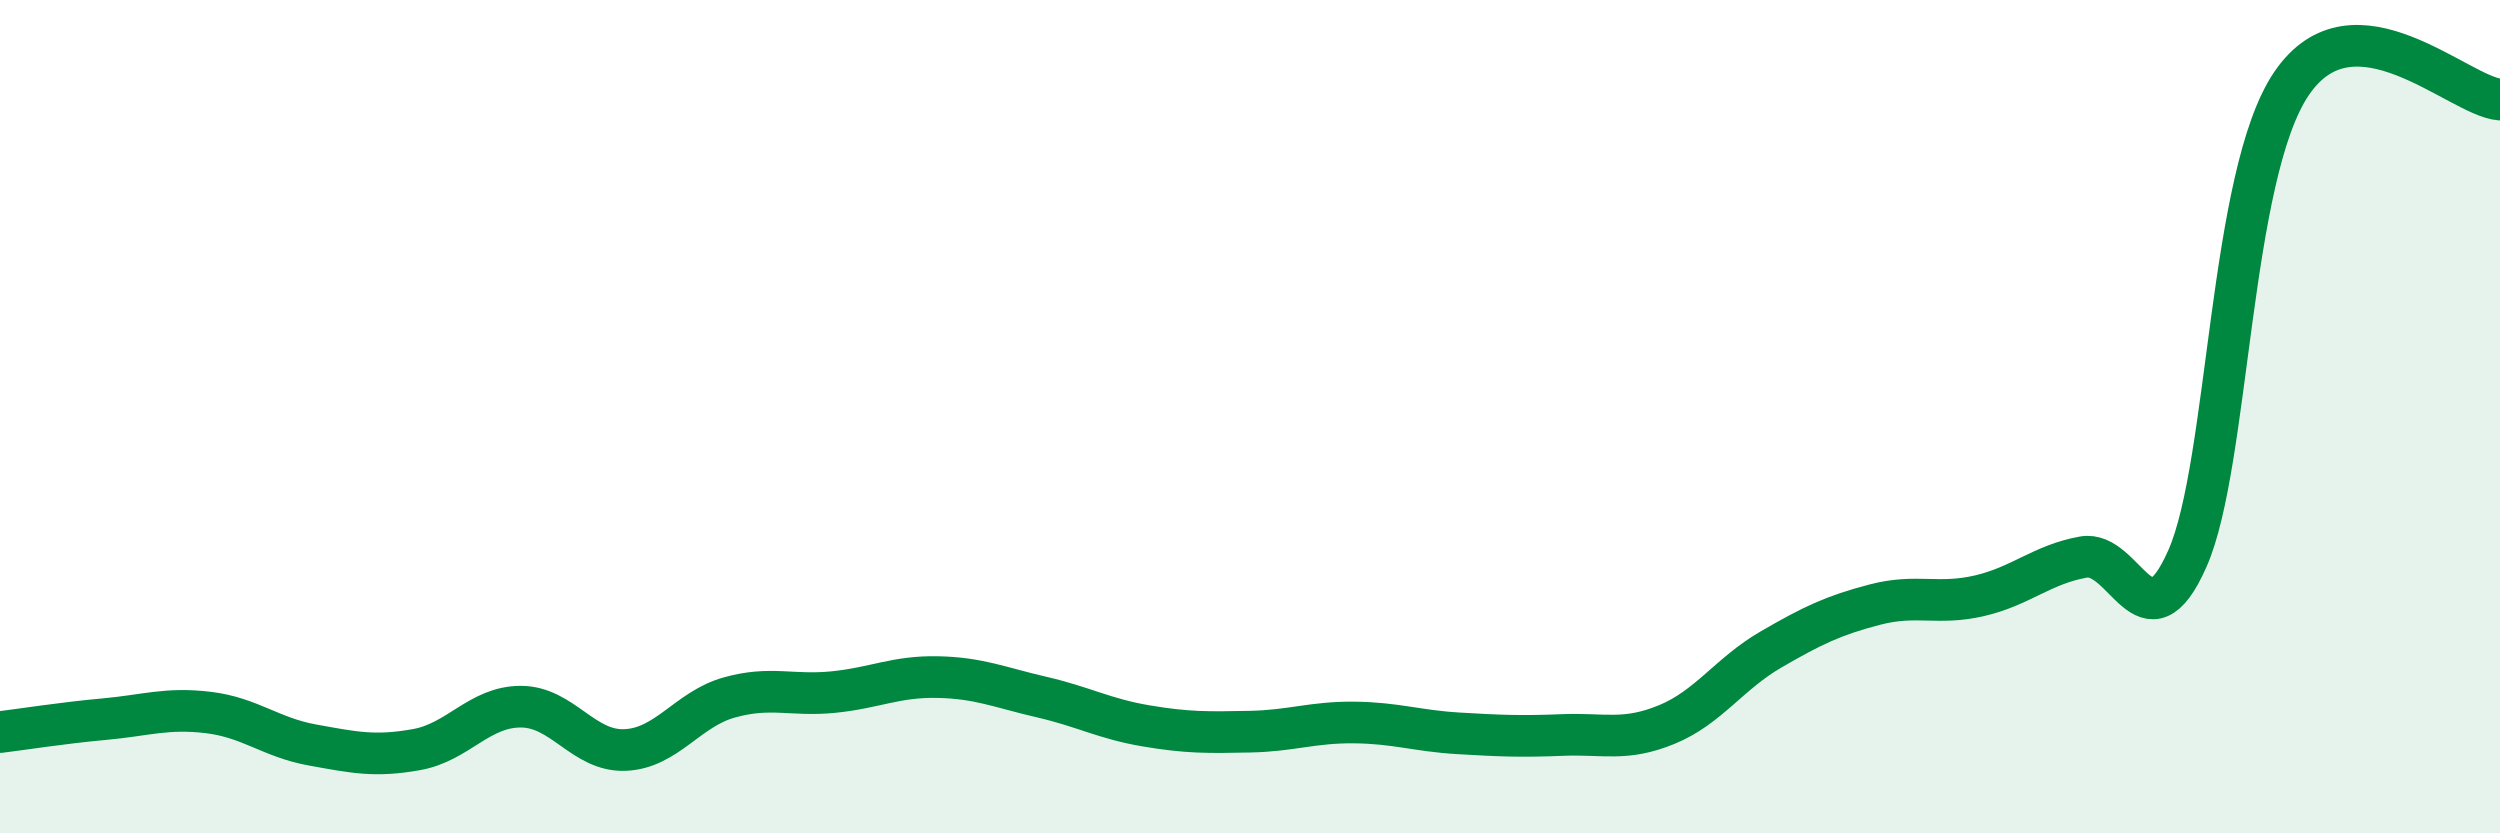 
    <svg width="60" height="20" viewBox="0 0 60 20" xmlns="http://www.w3.org/2000/svg">
      <path
        d="M 0,17.57 C 0.5,17.51 1.5,17.35 2.5,17.26 C 3.5,17.17 4,16.98 5,17.1 C 6,17.22 6.5,17.7 7.5,17.88 C 8.5,18.06 9,18.17 10,17.99 C 11,17.81 11.5,16.96 12.5,16.96 C 13.5,16.96 14,18.04 15,18 C 16,17.96 16.5,17.02 17.5,16.74 C 18.5,16.46 19,16.71 20,16.61 C 21,16.51 21.5,16.23 22.5,16.25 C 23.5,16.27 24,16.5 25,16.73 C 26,16.96 26.5,17.25 27.5,17.42 C 28.5,17.59 29,17.58 30,17.56 C 31,17.54 31.5,17.33 32.5,17.34 C 33.5,17.35 34,17.54 35,17.6 C 36,17.66 36.5,17.68 37.5,17.64 C 38.5,17.6 39,17.8 40,17.39 C 41,16.98 41.5,16.17 42.5,15.59 C 43.5,15.01 44,14.77 45,14.51 C 46,14.25 46.5,14.53 47.5,14.3 C 48.5,14.07 49,13.55 50,13.37 C 51,13.19 51.5,15.67 52.5,13.4 C 53.5,11.13 53.5,4.2 55,2 C 56.5,-0.2 59,2.31 60,2.39L60 20L0 20Z"
        fill="#008740"
        opacity="0.1"
        stroke-linecap="round"
        stroke-linejoin="round"
      />
      <path
        d="M 0,17.57 C 0.5,17.51 1.5,17.35 2.5,17.26 C 3.5,17.17 4,16.98 5,17.1 C 6,17.22 6.5,17.7 7.5,17.88 C 8.5,18.06 9,18.17 10,17.99 C 11,17.81 11.5,16.96 12.5,16.96 C 13.5,16.96 14,18.04 15,18 C 16,17.96 16.5,17.02 17.5,16.74 C 18.5,16.46 19,16.71 20,16.61 C 21,16.51 21.5,16.23 22.5,16.25 C 23.5,16.27 24,16.5 25,16.73 C 26,16.96 26.5,17.25 27.5,17.42 C 28.5,17.59 29,17.58 30,17.56 C 31,17.54 31.5,17.33 32.5,17.34 C 33.5,17.35 34,17.54 35,17.6 C 36,17.66 36.5,17.68 37.5,17.64 C 38.5,17.6 39,17.8 40,17.39 C 41,16.98 41.5,16.17 42.5,15.59 C 43.5,15.01 44,14.77 45,14.51 C 46,14.25 46.5,14.53 47.5,14.3 C 48.5,14.07 49,13.55 50,13.37 C 51,13.19 51.5,15.67 52.5,13.4 C 53.5,11.13 53.5,4.2 55,2 C 56.5,-0.2 59,2.31 60,2.39"
        stroke="#008740"
        stroke-width="1"
        fill="none"
        stroke-linecap="round"
        stroke-linejoin="round"
      />
    </svg>
  